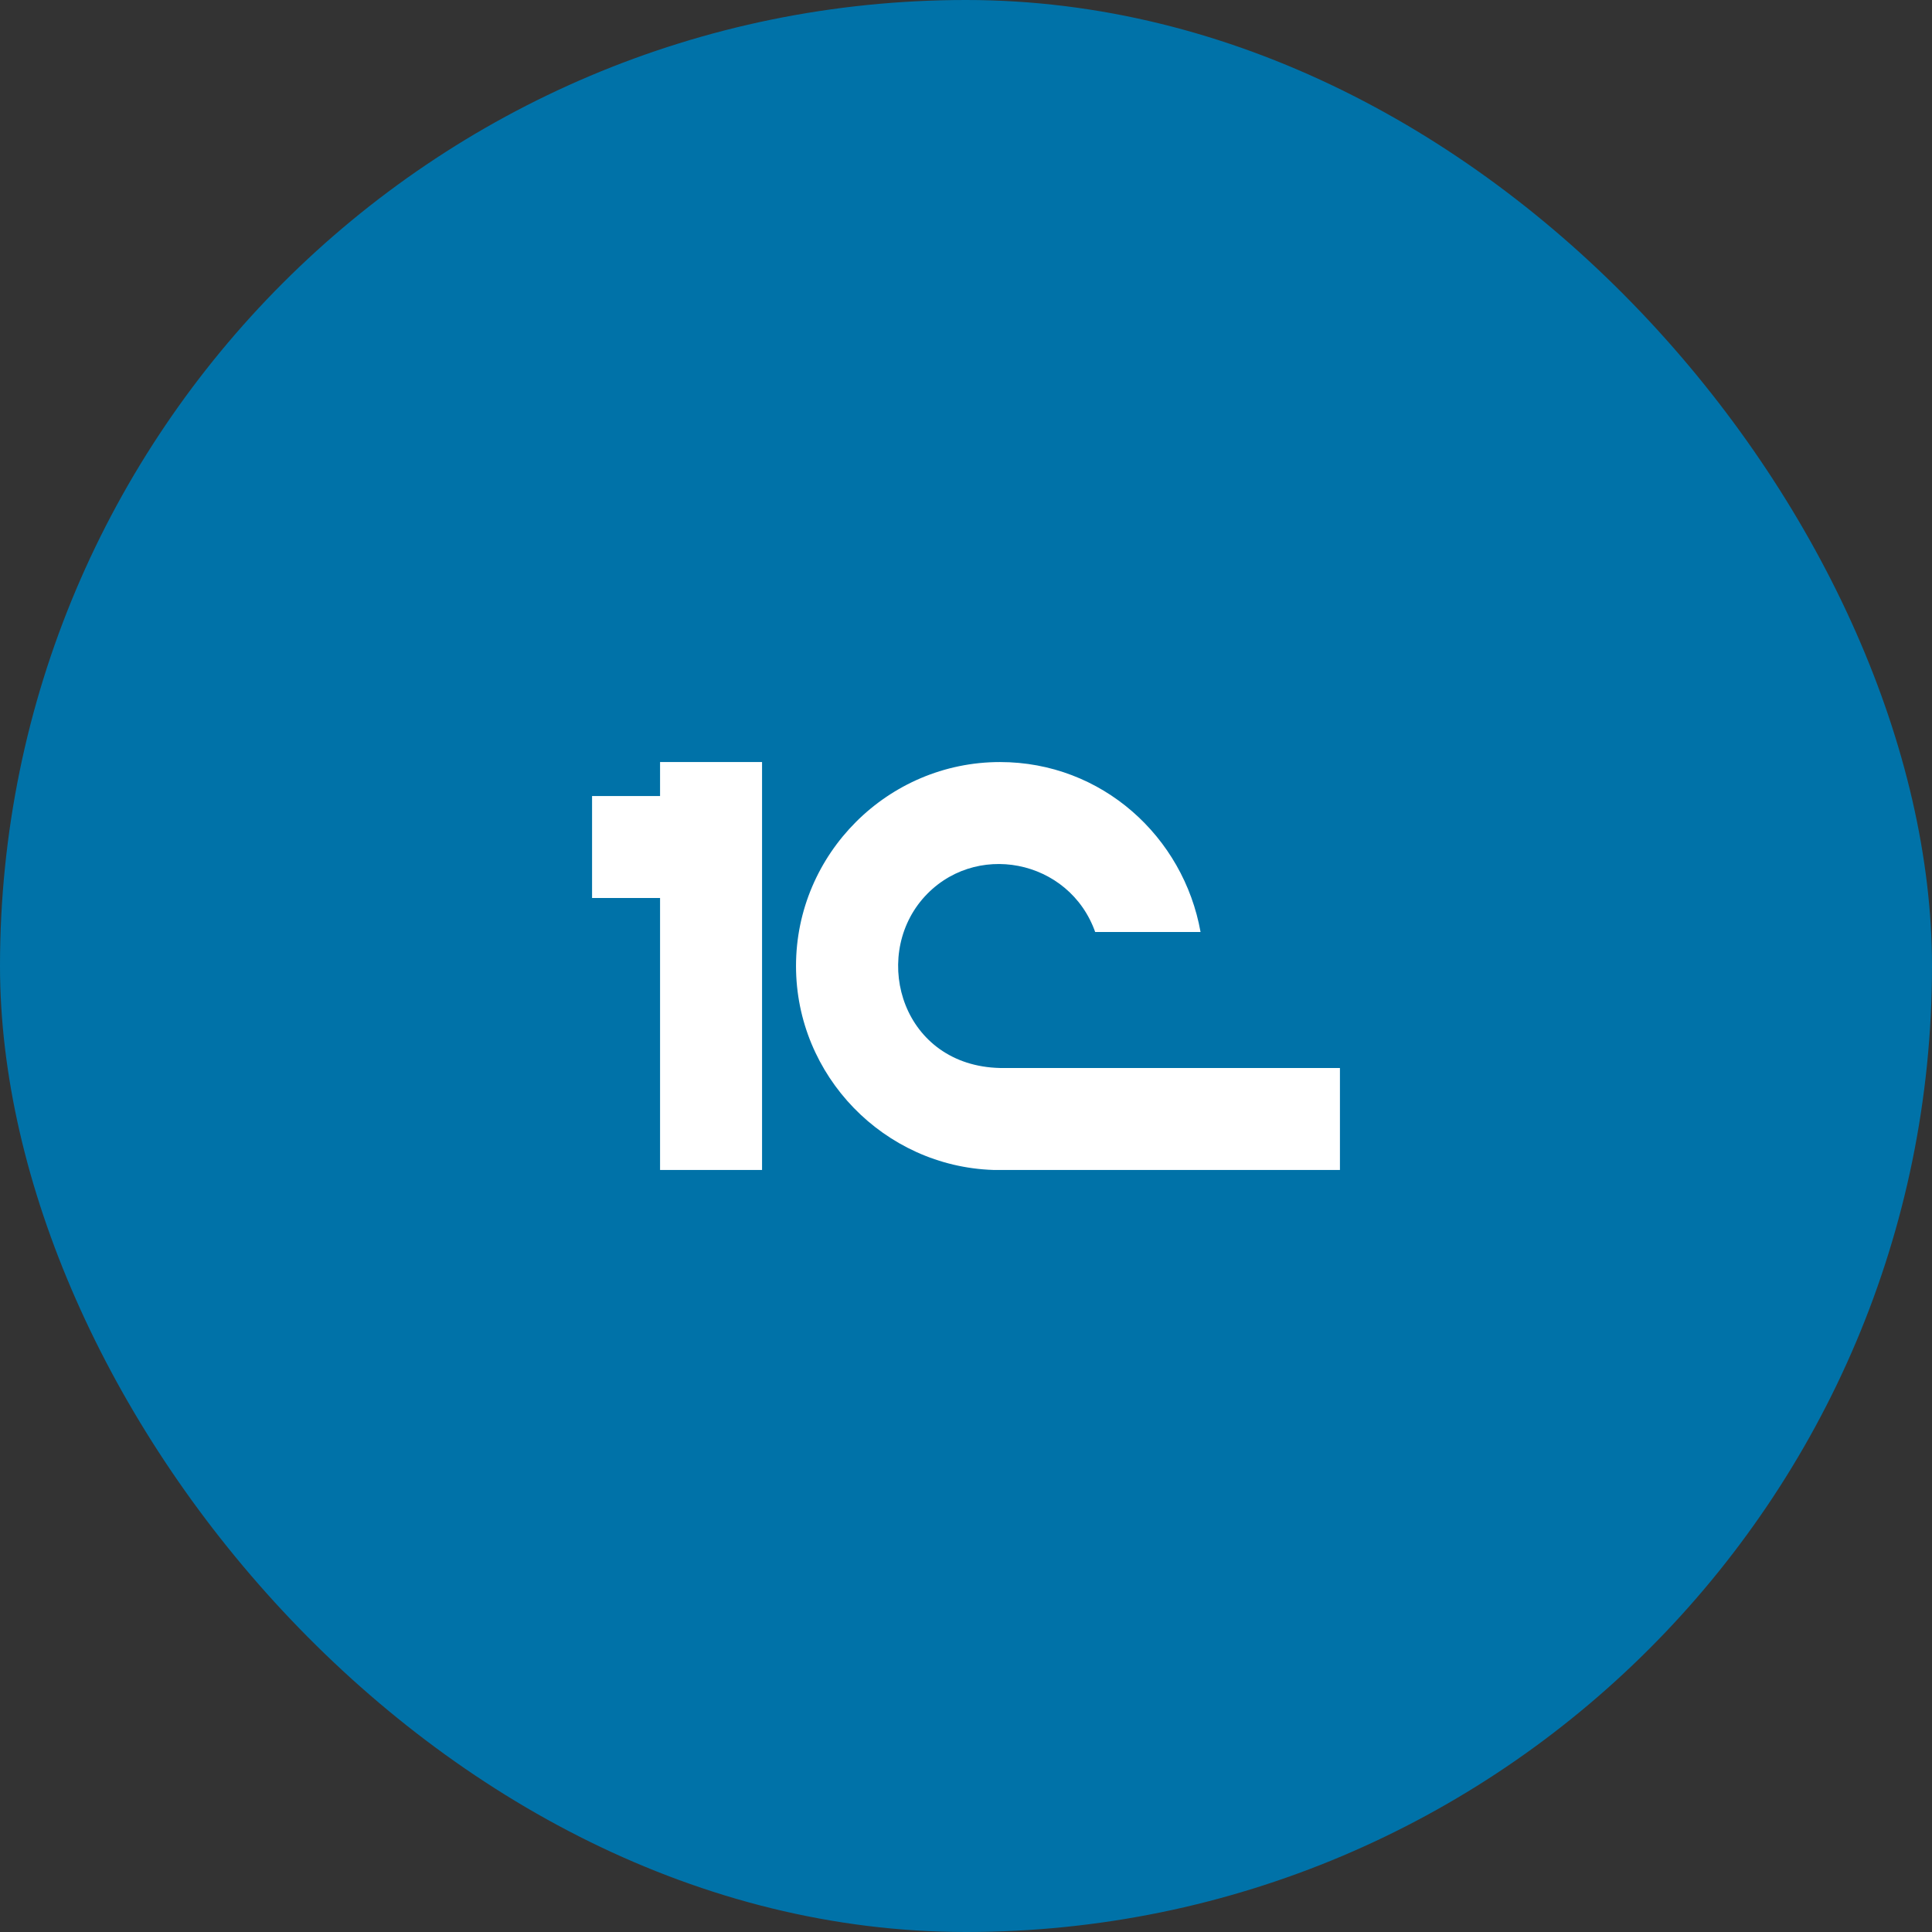 <svg width="62" height="62" viewBox="0 0 62 62" fill="none" xmlns="http://www.w3.org/2000/svg">
<rect x="0" y="0" width="62" height="62" fill="#333333" stroke="none"/>
<rect width="62" height="62" rx="31" fill="#0072A8"/>
<path d="M24.455 24.455V37.545H21.182V28.818H19V25.546H21.182V24.455H24.455ZM35.145 29.909H38.527C37.982 26.855 35.364 24.455 32.091 24.455C28.491 24.455 25.545 27.4 25.545 31C25.545 34.527 28.373 37.429 31.873 37.545H43V34.273H32.091C28.984 34.203 27.951 30.785 29.603 28.852C31.238 26.953 34.33 27.555 35.154 29.933" fill="white"/>
</svg>
